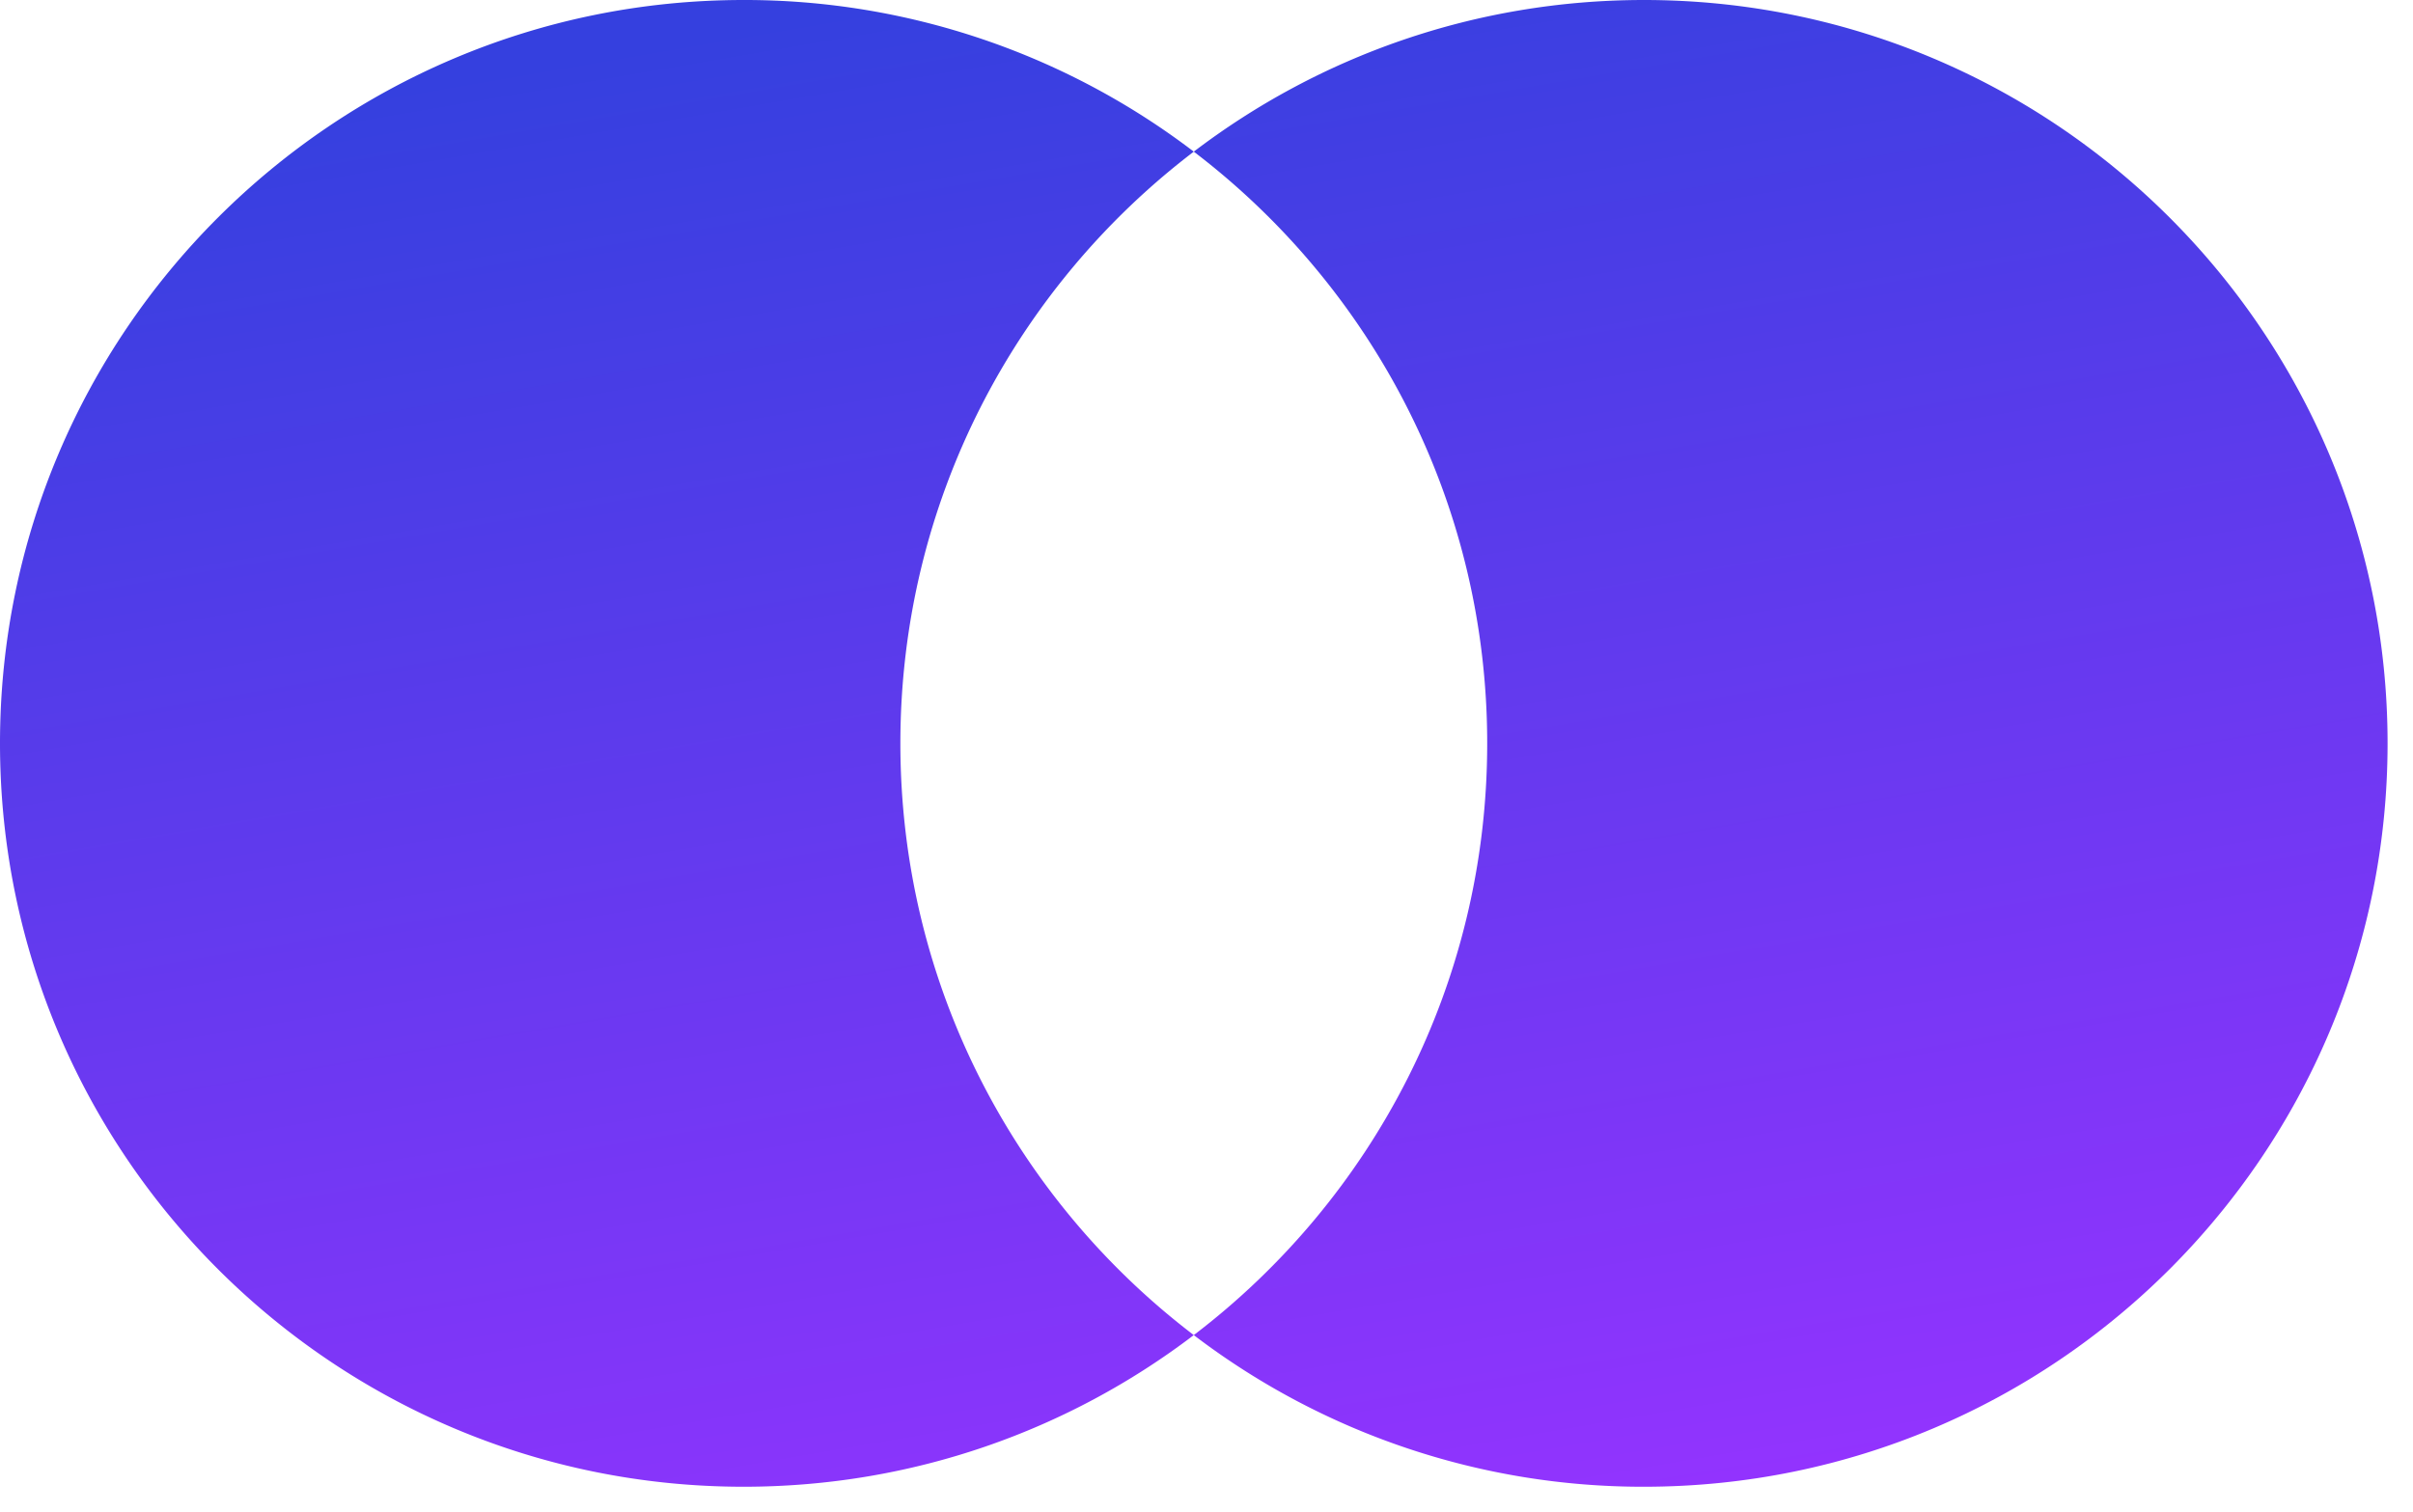 <svg width="67" height="42" fill="none" xmlns="http://www.w3.org/2000/svg">
    <path fill-rule="evenodd" clip-rule="evenodd" d="M20.647 0C9.244 0 0 9.244 0 20.647 0 32.05 9.244 41.294 20.647 41.294c4.699 0 9.03-1.57 12.5-4.212a20.556 20.556 0 0 0 12.5 4.212c11.403 0 20.647-9.244 20.647-20.647C66.294 9.244 57.05 0 45.647 0c-4.698 0-9.03 1.57-12.5 4.212A20.557 20.557 0 0 0 20.647 0Zm12.5 4.212C28.196 7.984 25 13.942 25 20.647c0 6.705 3.196 12.663 8.147 16.435 4.951-3.772 8.147-9.73 8.147-16.435 0-6.705-3.196-12.663-8.147-16.435Z" fill="url(#a)"/>
    <defs>
        <linearGradient id="a" x1="24.197" y1=".204" x2="31.944" y2="45.29" gradientUnits="userSpaceOnUse">
            <stop stop-color="#3540DF"/>
            <stop offset="1" stop-color="#9533FF"/>
        </linearGradient>
    </defs>
</svg>
